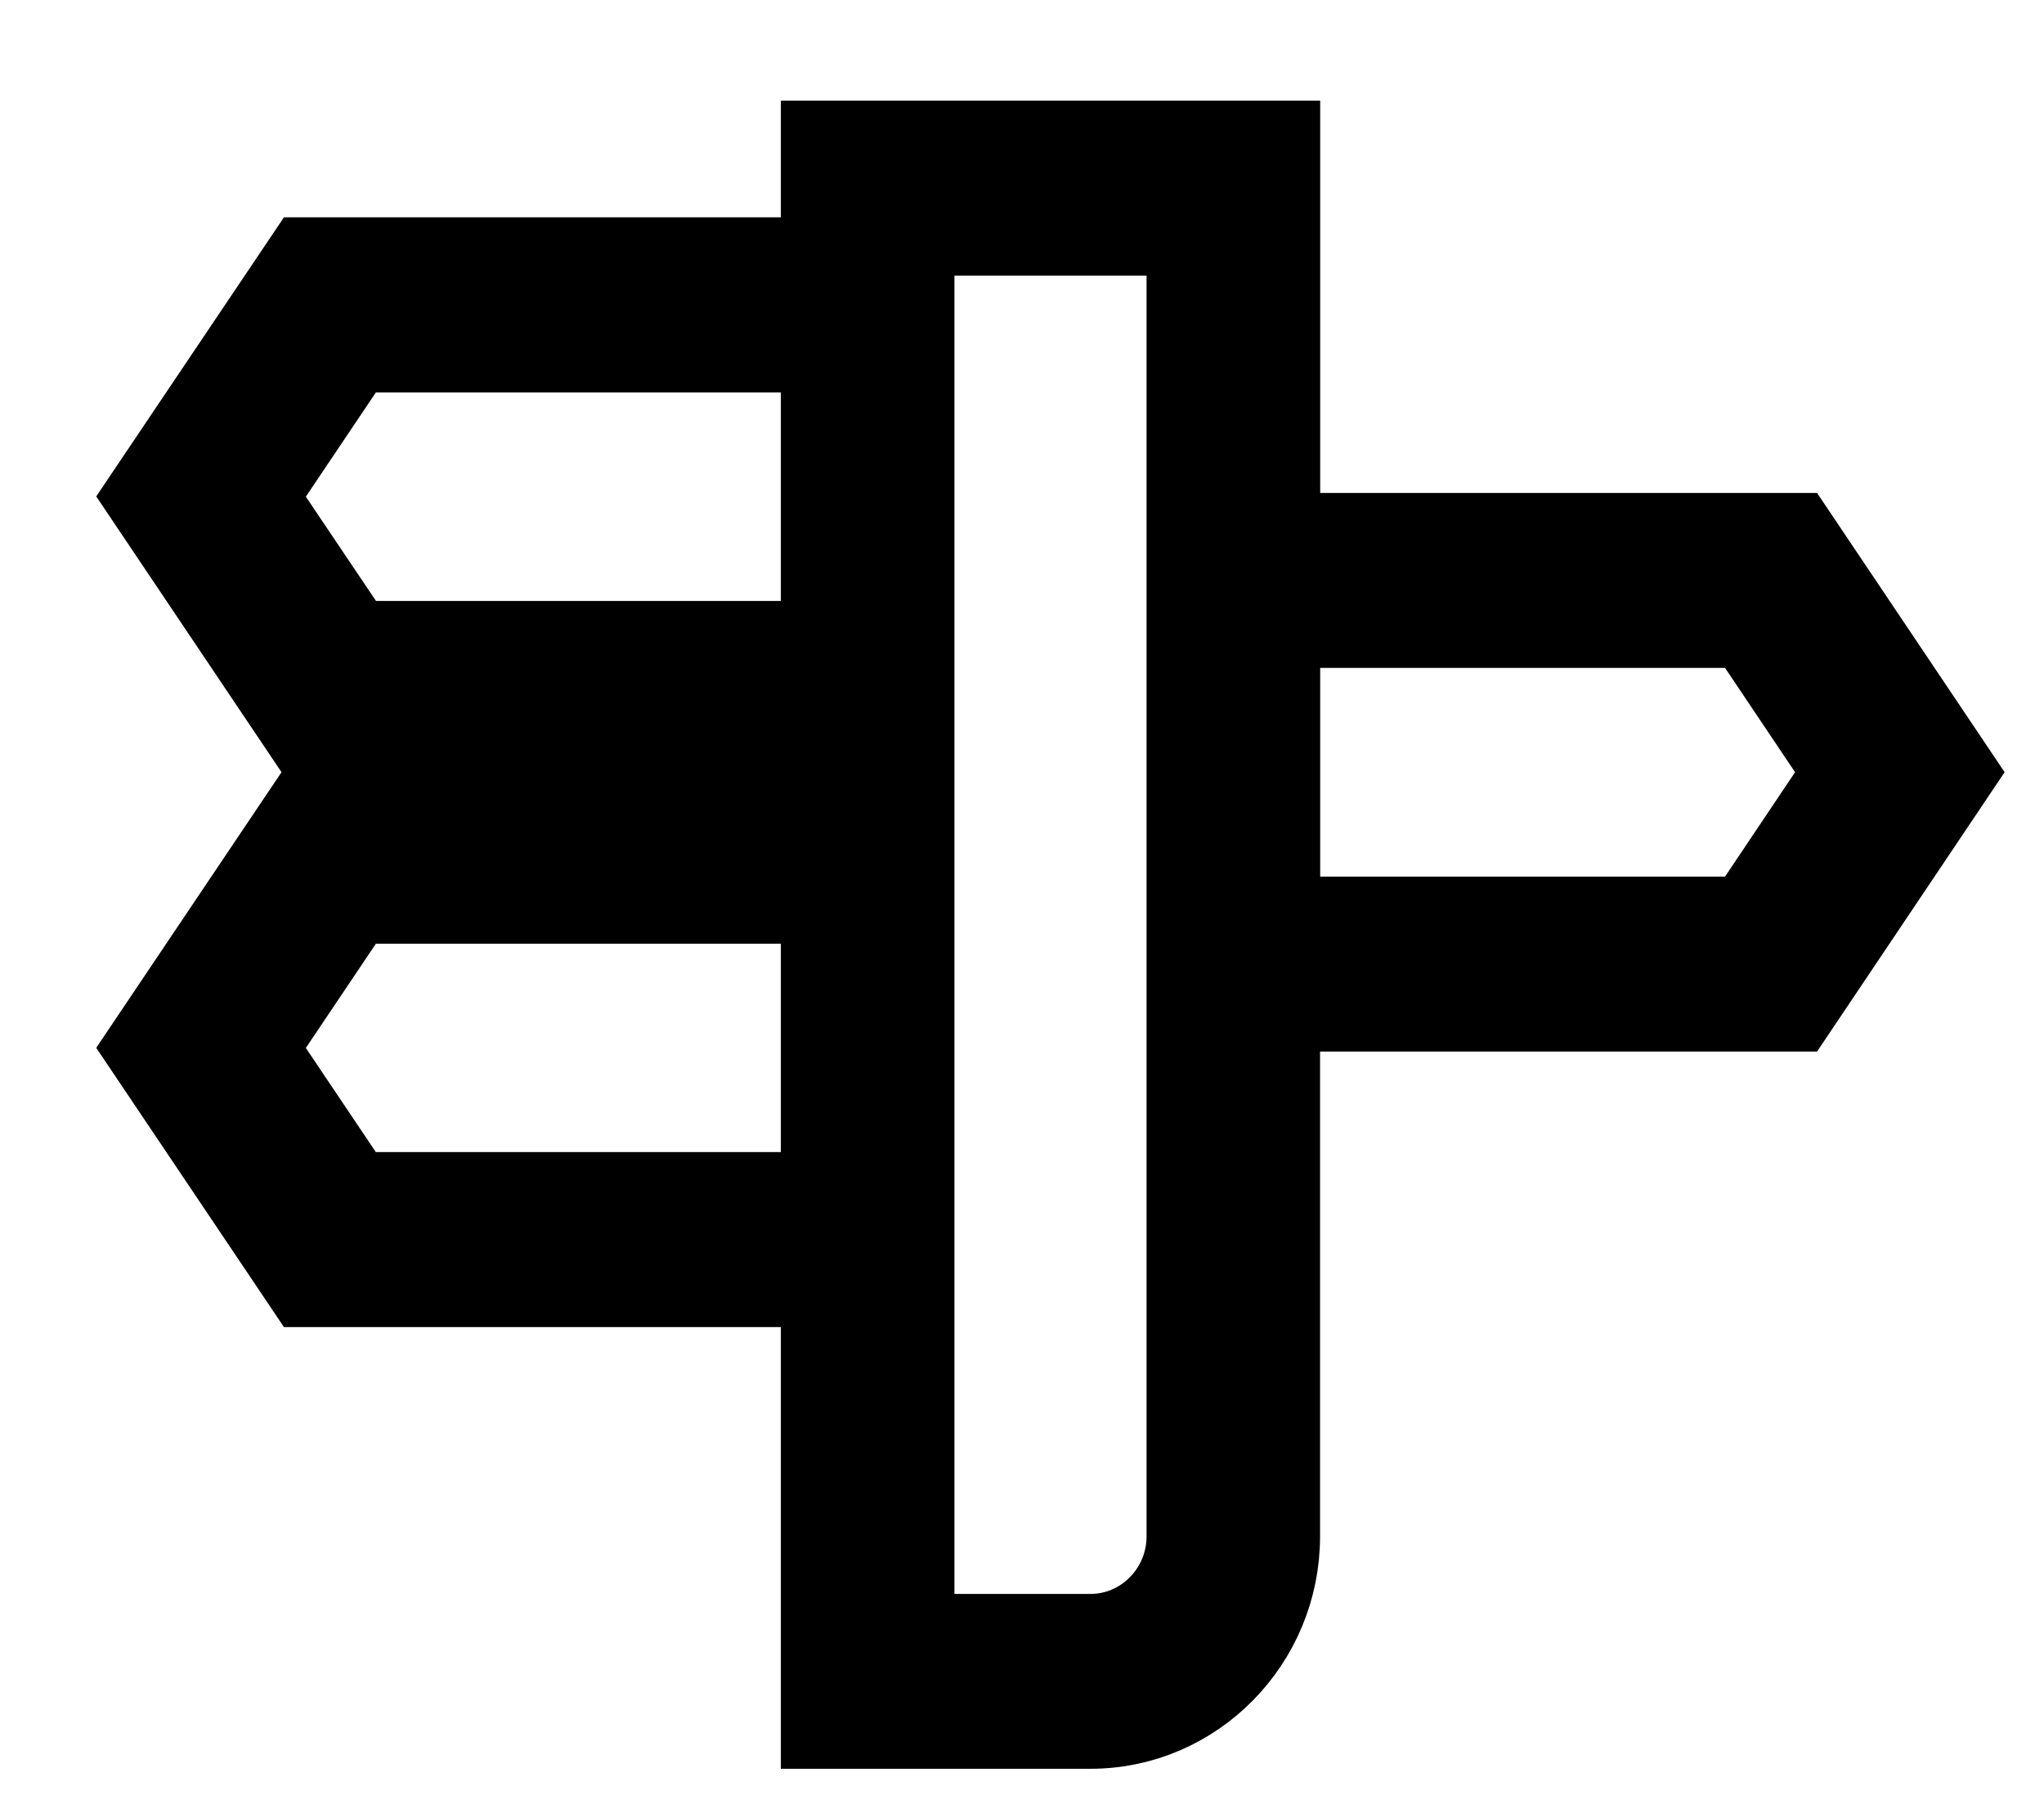 <svg xmlns="http://www.w3.org/2000/svg" width="17" height="15" viewBox="0 0 17 15">
    <path fill="#000" fill-rule="nonzero" stroke="#000" stroke-width=".64" d="M10.66 4.419V1.157H6.814v.97H2.532L1.186 4.128l1.346 2.003h4.282v.58H2.532L1.186 8.713l1.346 2.002h4.282v3.673h2.255c.877 0 1.59-.724 1.59-1.614V8.424h4.283l1.345-2.003-1.345-2.002H10.66zm-7.704.897L2.158 4.13l.798-1.187h3.858v2.374H2.956zm0 4.585l-.798-1.187.798-1.187h3.858V9.9H2.956zm6.9 2.874c0 .44-.353.799-.787.799H7.618V1.972h2.238v10.802zm4.662-5.166H10.66V5.234h3.858l.797 1.187-.797 1.188z"/>
</svg>
